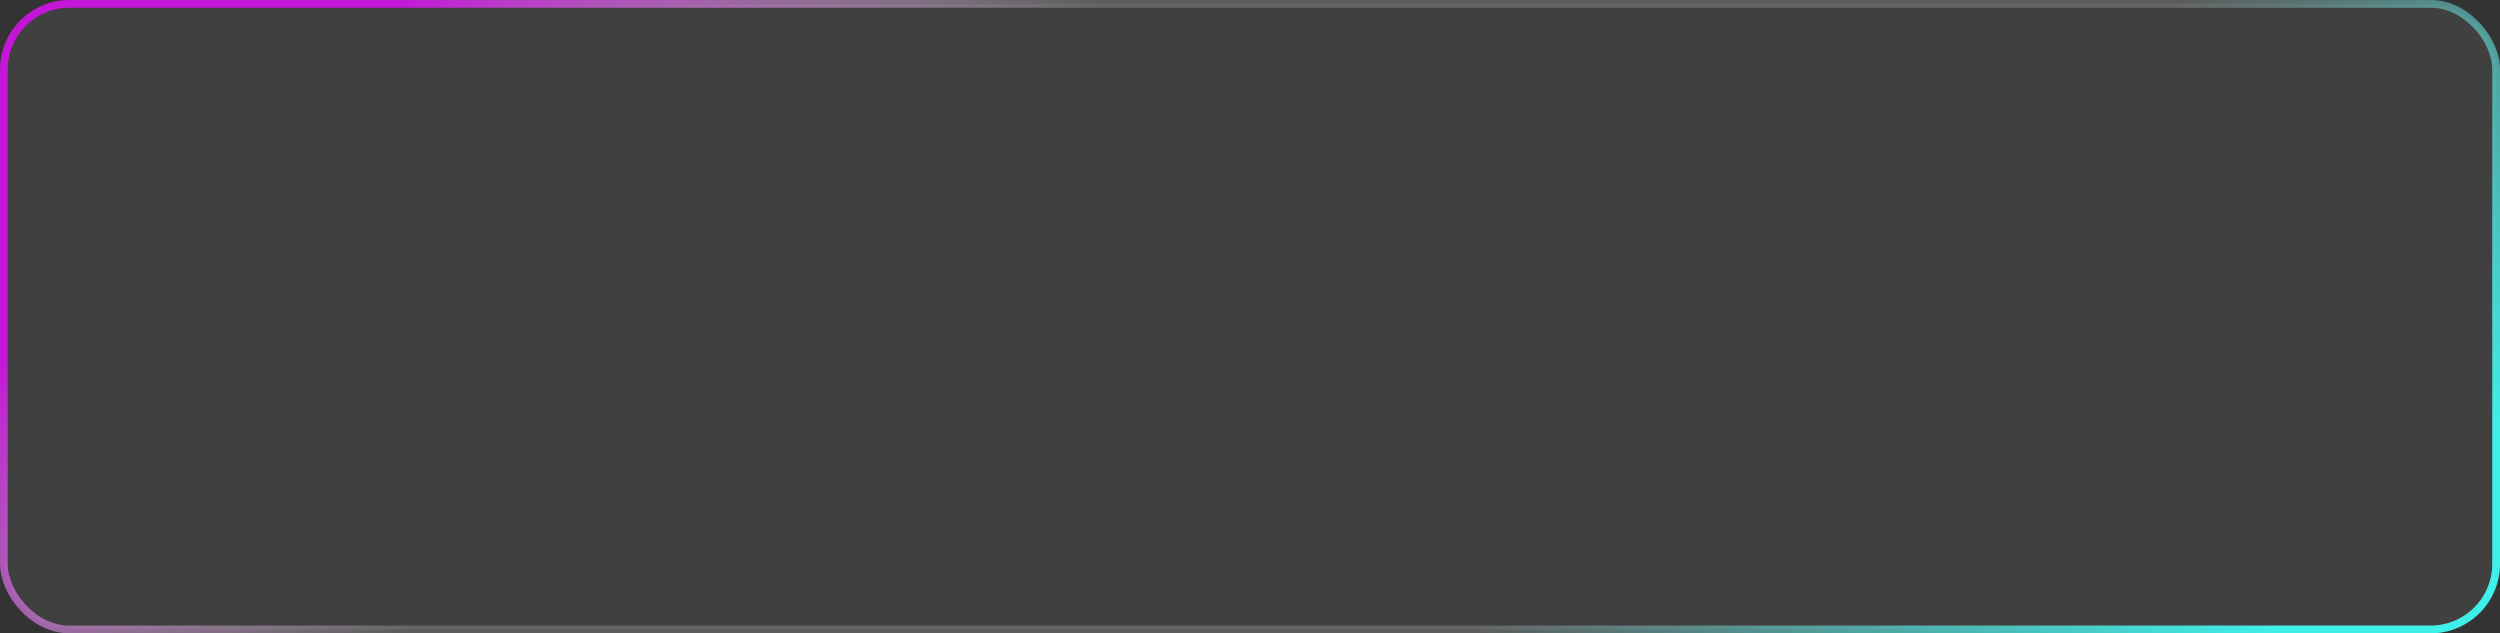 <?xml version="1.0" encoding="UTF-8"?> <svg xmlns="http://www.w3.org/2000/svg" width="300" height="76" viewBox="0 0 300 76" fill="none"><rect x="0" y="0" width="300" height="76" fill="#333333" stroke="none"/><rect x="0.463" y="0.463" width="299.074" height="75.073" rx="7.875" fill="#737373" fill-opacity="0.2"></rect><rect x="0.463" y="0.463" width="299.074" height="75.073" rx="7.875" stroke="url(#paint0_linear_2236_684)" stroke-width="0.926"></rect><rect x="0.463" y="0.463" width="299.074" height="75.073" rx="7.875" stroke="url(#paint1_linear_2236_684)" stroke-width="0.926"></rect><defs><linearGradient id="paint0_linear_2236_684" x1="47.778" y1="-1.99029e-06" x2="85.884" y2="42.074" gradientUnits="userSpaceOnUse"><stop stop-color="#C416D7"></stop><stop offset="1" stop-color="white" stop-opacity="0.2"></stop></linearGradient><linearGradient id="paint1_linear_2236_684" x1="261.944" y1="-1.37874e-06" x2="304.368" y2="47.594" gradientUnits="userSpaceOnUse"><stop stop-color="#3FEFEA" stop-opacity="0"></stop><stop offset="1" stop-color="#3FEFEA"></stop></linearGradient></defs></svg> 